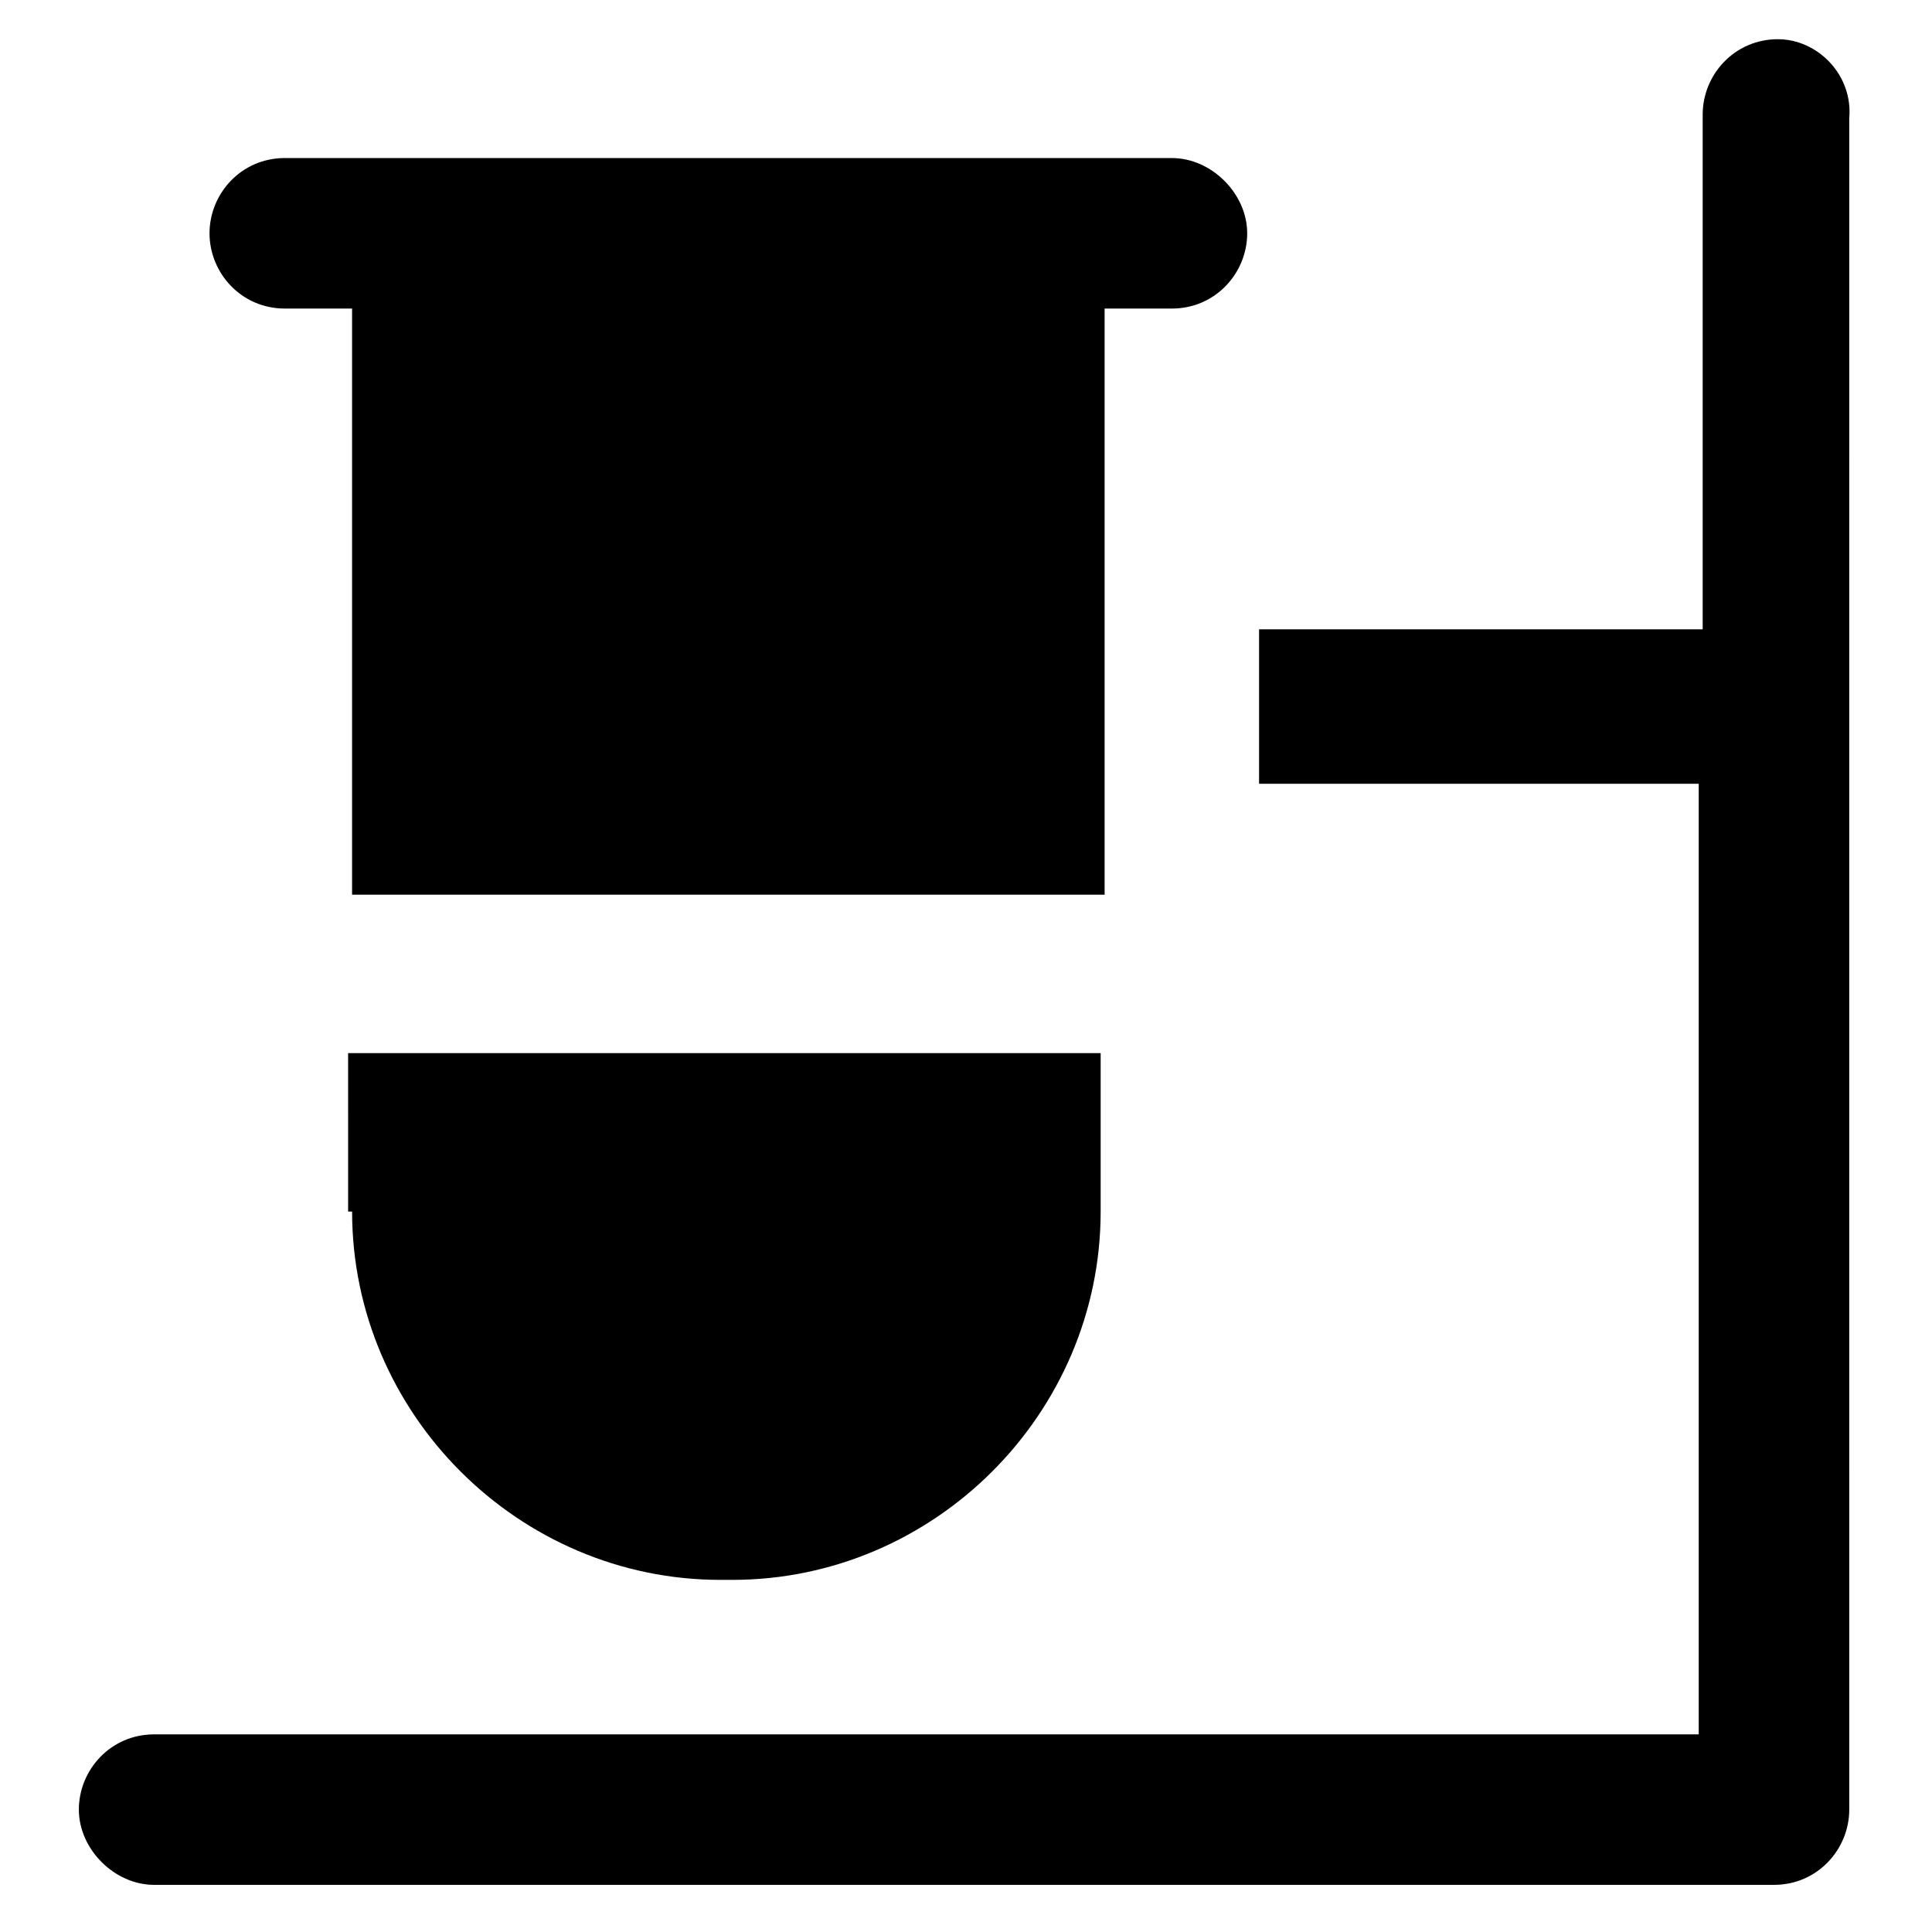 <?xml version="1.0" encoding="UTF-8"?>
<!-- Uploaded to: SVG Repo, www.svgrepo.com, Generator: SVG Repo Mixer Tools -->
<svg fill="#000000" width="800px" height="800px" version="1.1" viewBox="144 144 512 512" xmlns="http://www.w3.org/2000/svg">
 <g>
  <path d="m615.17 154.39c-11.547 0-19.941 9.445-19.941 19.941v136.45h-117.56v40.934h116.51v251.91h-409.34c-11.547 0-19.941 9.445-19.941 19.941s9.445 19.941 19.941 19.941h429.29c11.547 0 19.941-9.445 19.941-19.941l-0.004-448.18c1.051-11.547-8.395-20.992-18.891-20.992z"/>
  <path d="m219.46 225.77h17.844v155.34h199.43v-155.34h17.844c11.547 0 19.941-9.445 19.941-19.941 0-10.496-9.445-19.941-19.941-19.941h-38.836l-157.44-0.004h-38.836c-11.547 0-19.941 9.445-19.941 19.941 0 10.496 8.398 19.945 19.941 19.945z"/>
  <path d="m237.31 465.07c0 53.531 44.082 97.613 97.613 97.613h3.148c53.531 0 97.613-44.082 97.613-97.613v-41.984h-199.43l0.004 41.984z"/>
 </g>
</svg>
